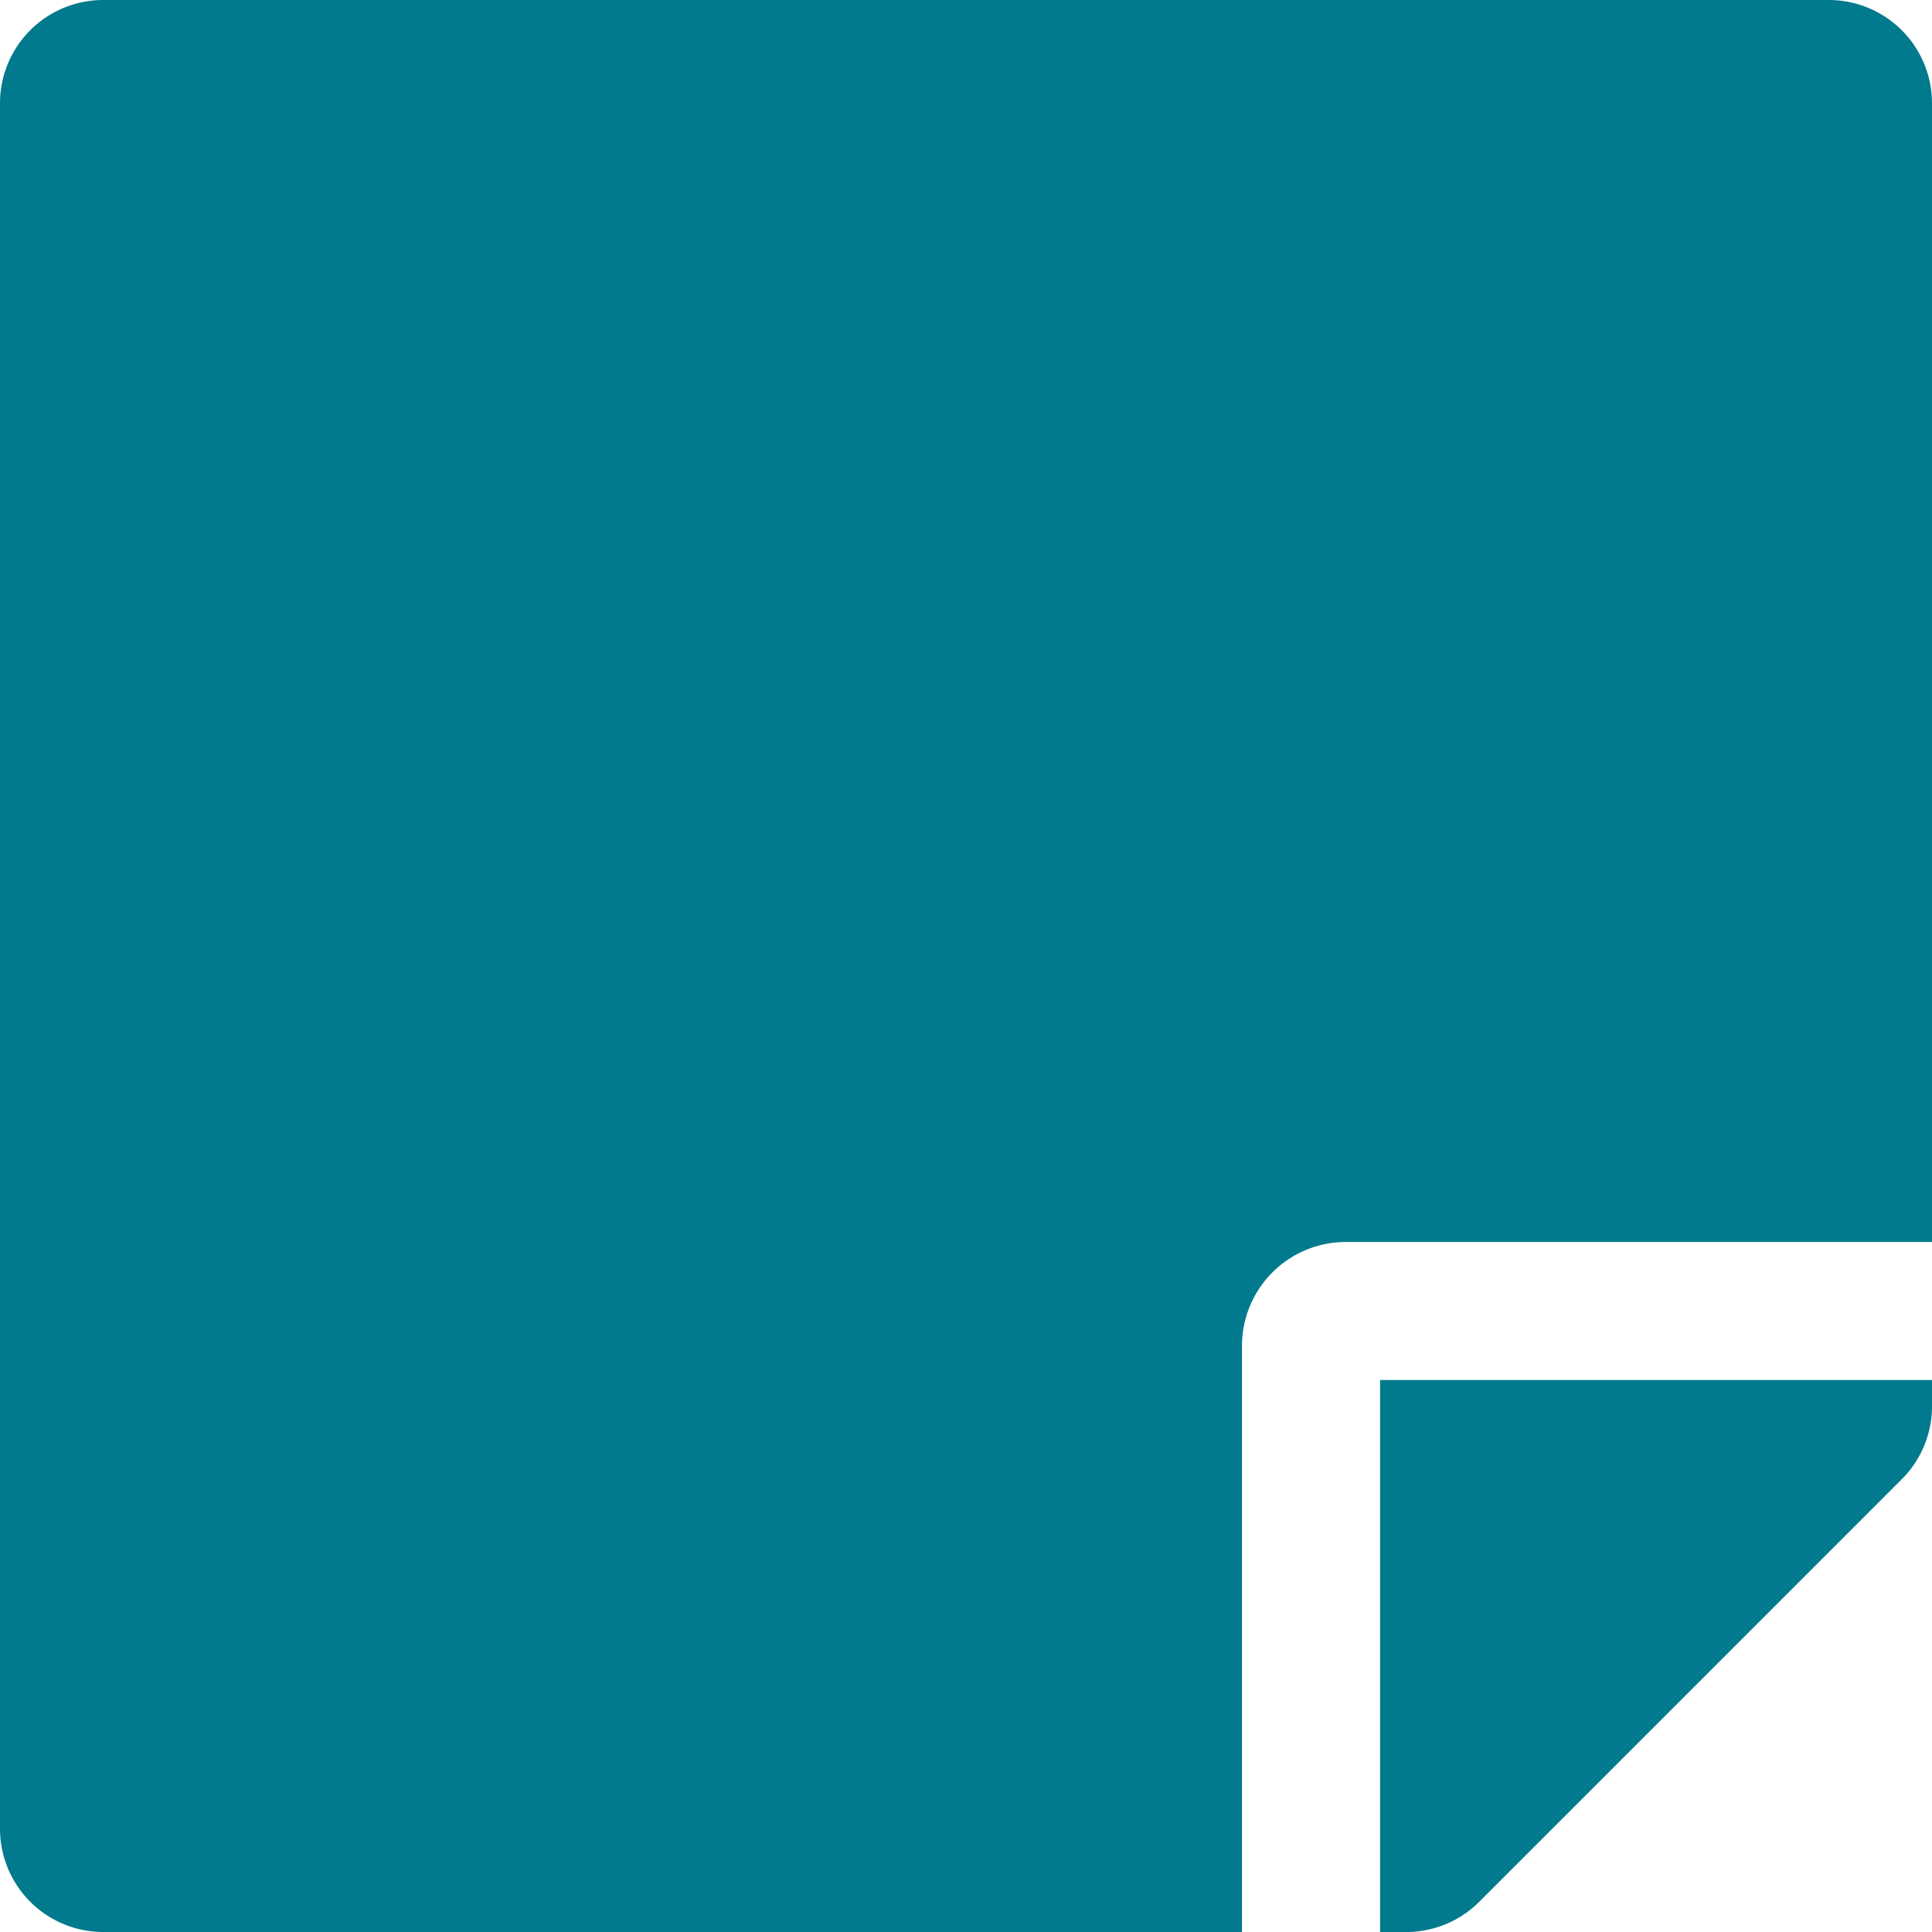 <svg xmlns="http://www.w3.org/2000/svg" width="55.392" height="55.393" viewBox="0 0 55.392 55.393">
  <path id="Icon_awesome-sticky-note" data-name="Icon awesome-sticky-note" d="M38.577,37.859H55.392V5.217A2.96,2.96,0,0,0,52.425,2.25H2.967A2.96,2.96,0,0,0,0,5.217V54.675a2.96,2.96,0,0,0,2.967,2.967H35.609V40.827A2.976,2.976,0,0,1,38.577,37.859Zm15.95,6.8L42.41,56.777a2.965,2.965,0,0,1-2.1.866h-.742V41.816H55.392v.754A2.958,2.958,0,0,1,54.527,44.66Z" transform="translate(0 -2.25)" fill="#007a8c"/>
</svg>
